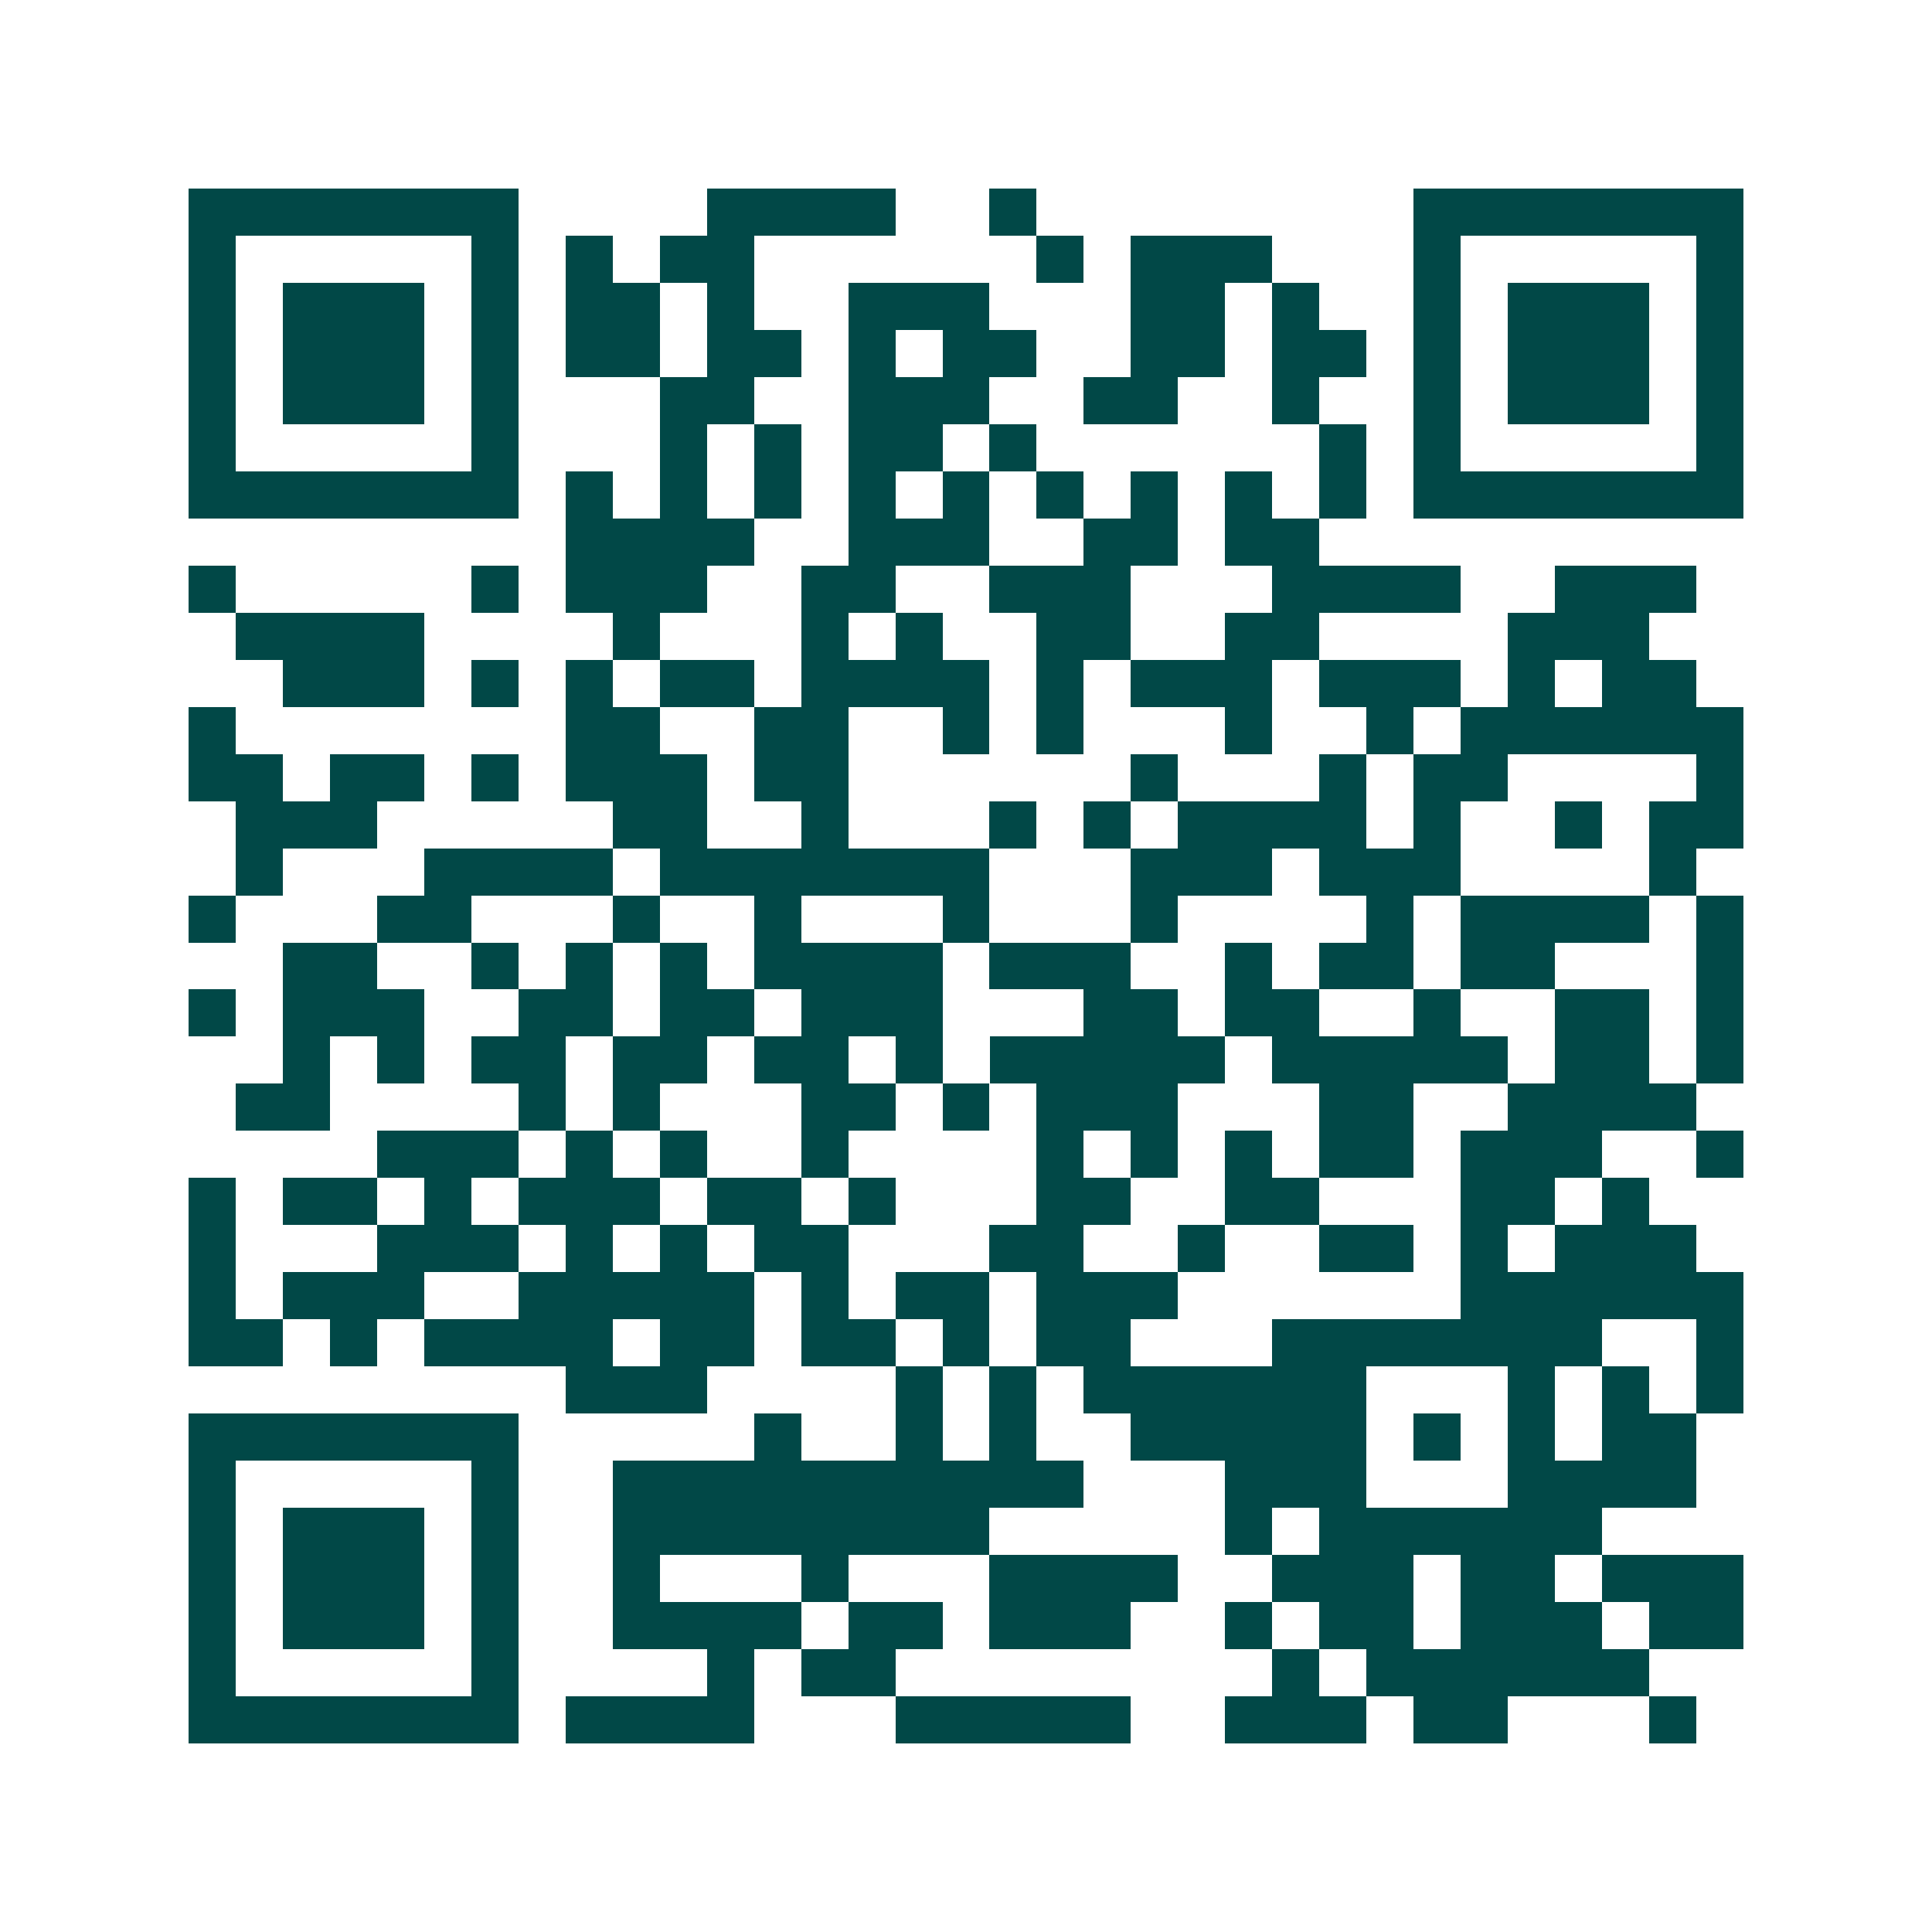 <svg xmlns="http://www.w3.org/2000/svg" width="200" height="200" viewBox="0 0 41 41" shape-rendering="crispEdges"><path fill="#ffffff" d="M0 0h41v41H0z"/><path stroke="#014847" d="M4 4.5h7m4 0h4m2 0h1m8 0h7M4 5.5h1m5 0h1m1 0h1m1 0h2m6 0h1m1 0h3m3 0h1m5 0h1M4 6.5h1m1 0h3m1 0h1m1 0h2m1 0h1m2 0h3m3 0h2m1 0h1m2 0h1m1 0h3m1 0h1M4 7.5h1m1 0h3m1 0h1m1 0h2m1 0h2m1 0h1m1 0h2m2 0h2m1 0h2m1 0h1m1 0h3m1 0h1M4 8.5h1m1 0h3m1 0h1m3 0h2m2 0h3m2 0h2m2 0h1m2 0h1m1 0h3m1 0h1M4 9.5h1m5 0h1m3 0h1m1 0h1m1 0h2m1 0h1m6 0h1m1 0h1m5 0h1M4 10.5h7m1 0h1m1 0h1m1 0h1m1 0h1m1 0h1m1 0h1m1 0h1m1 0h1m1 0h1m1 0h7M12 11.5h4m2 0h3m2 0h2m1 0h2M4 12.5h1m5 0h1m1 0h3m2 0h2m2 0h3m3 0h4m2 0h3M5 13.5h4m4 0h1m3 0h1m1 0h1m2 0h2m2 0h2m4 0h3M6 14.5h3m1 0h1m1 0h1m1 0h2m1 0h4m1 0h1m1 0h3m1 0h3m1 0h1m1 0h2M4 15.5h1m7 0h2m2 0h2m2 0h1m1 0h1m3 0h1m2 0h1m1 0h6M4 16.5h2m1 0h2m1 0h1m1 0h3m1 0h2m6 0h1m3 0h1m1 0h2m4 0h1M5 17.5h3m5 0h2m2 0h1m3 0h1m1 0h1m1 0h4m1 0h1m2 0h1m1 0h2M5 18.5h1m3 0h4m1 0h7m3 0h3m1 0h3m4 0h1M4 19.5h1m3 0h2m3 0h1m2 0h1m3 0h1m3 0h1m4 0h1m1 0h4m1 0h1M6 20.5h2m2 0h1m1 0h1m1 0h1m1 0h4m1 0h3m2 0h1m1 0h2m1 0h2m3 0h1M4 21.5h1m1 0h3m2 0h2m1 0h2m1 0h3m3 0h2m1 0h2m2 0h1m2 0h2m1 0h1M6 22.5h1m1 0h1m1 0h2m1 0h2m1 0h2m1 0h1m1 0h5m1 0h5m1 0h2m1 0h1M5 23.5h2m4 0h1m1 0h1m3 0h2m1 0h1m1 0h3m3 0h2m2 0h4M8 24.5h3m1 0h1m1 0h1m2 0h1m4 0h1m1 0h1m1 0h1m1 0h2m1 0h3m2 0h1M4 25.5h1m1 0h2m1 0h1m1 0h3m1 0h2m1 0h1m3 0h2m2 0h2m3 0h2m1 0h1M4 26.5h1m3 0h3m1 0h1m1 0h1m1 0h2m3 0h2m2 0h1m2 0h2m1 0h1m1 0h3M4 27.5h1m1 0h3m2 0h5m1 0h1m1 0h2m1 0h3m6 0h6M4 28.5h2m1 0h1m1 0h4m1 0h2m1 0h2m1 0h1m1 0h2m3 0h7m2 0h1M12 29.5h3m4 0h1m1 0h1m1 0h6m3 0h1m1 0h1m1 0h1M4 30.5h7m5 0h1m2 0h1m1 0h1m2 0h5m1 0h1m1 0h1m1 0h2M4 31.5h1m5 0h1m2 0h10m3 0h3m3 0h4M4 32.5h1m1 0h3m1 0h1m2 0h8m5 0h1m1 0h6M4 33.5h1m1 0h3m1 0h1m2 0h1m3 0h1m3 0h4m2 0h3m1 0h2m1 0h3M4 34.5h1m1 0h3m1 0h1m2 0h4m1 0h2m1 0h3m2 0h1m1 0h2m1 0h3m1 0h2M4 35.5h1m5 0h1m4 0h1m1 0h2m8 0h1m1 0h6M4 36.5h7m1 0h4m3 0h5m2 0h3m1 0h2m3 0h1"/></svg>
